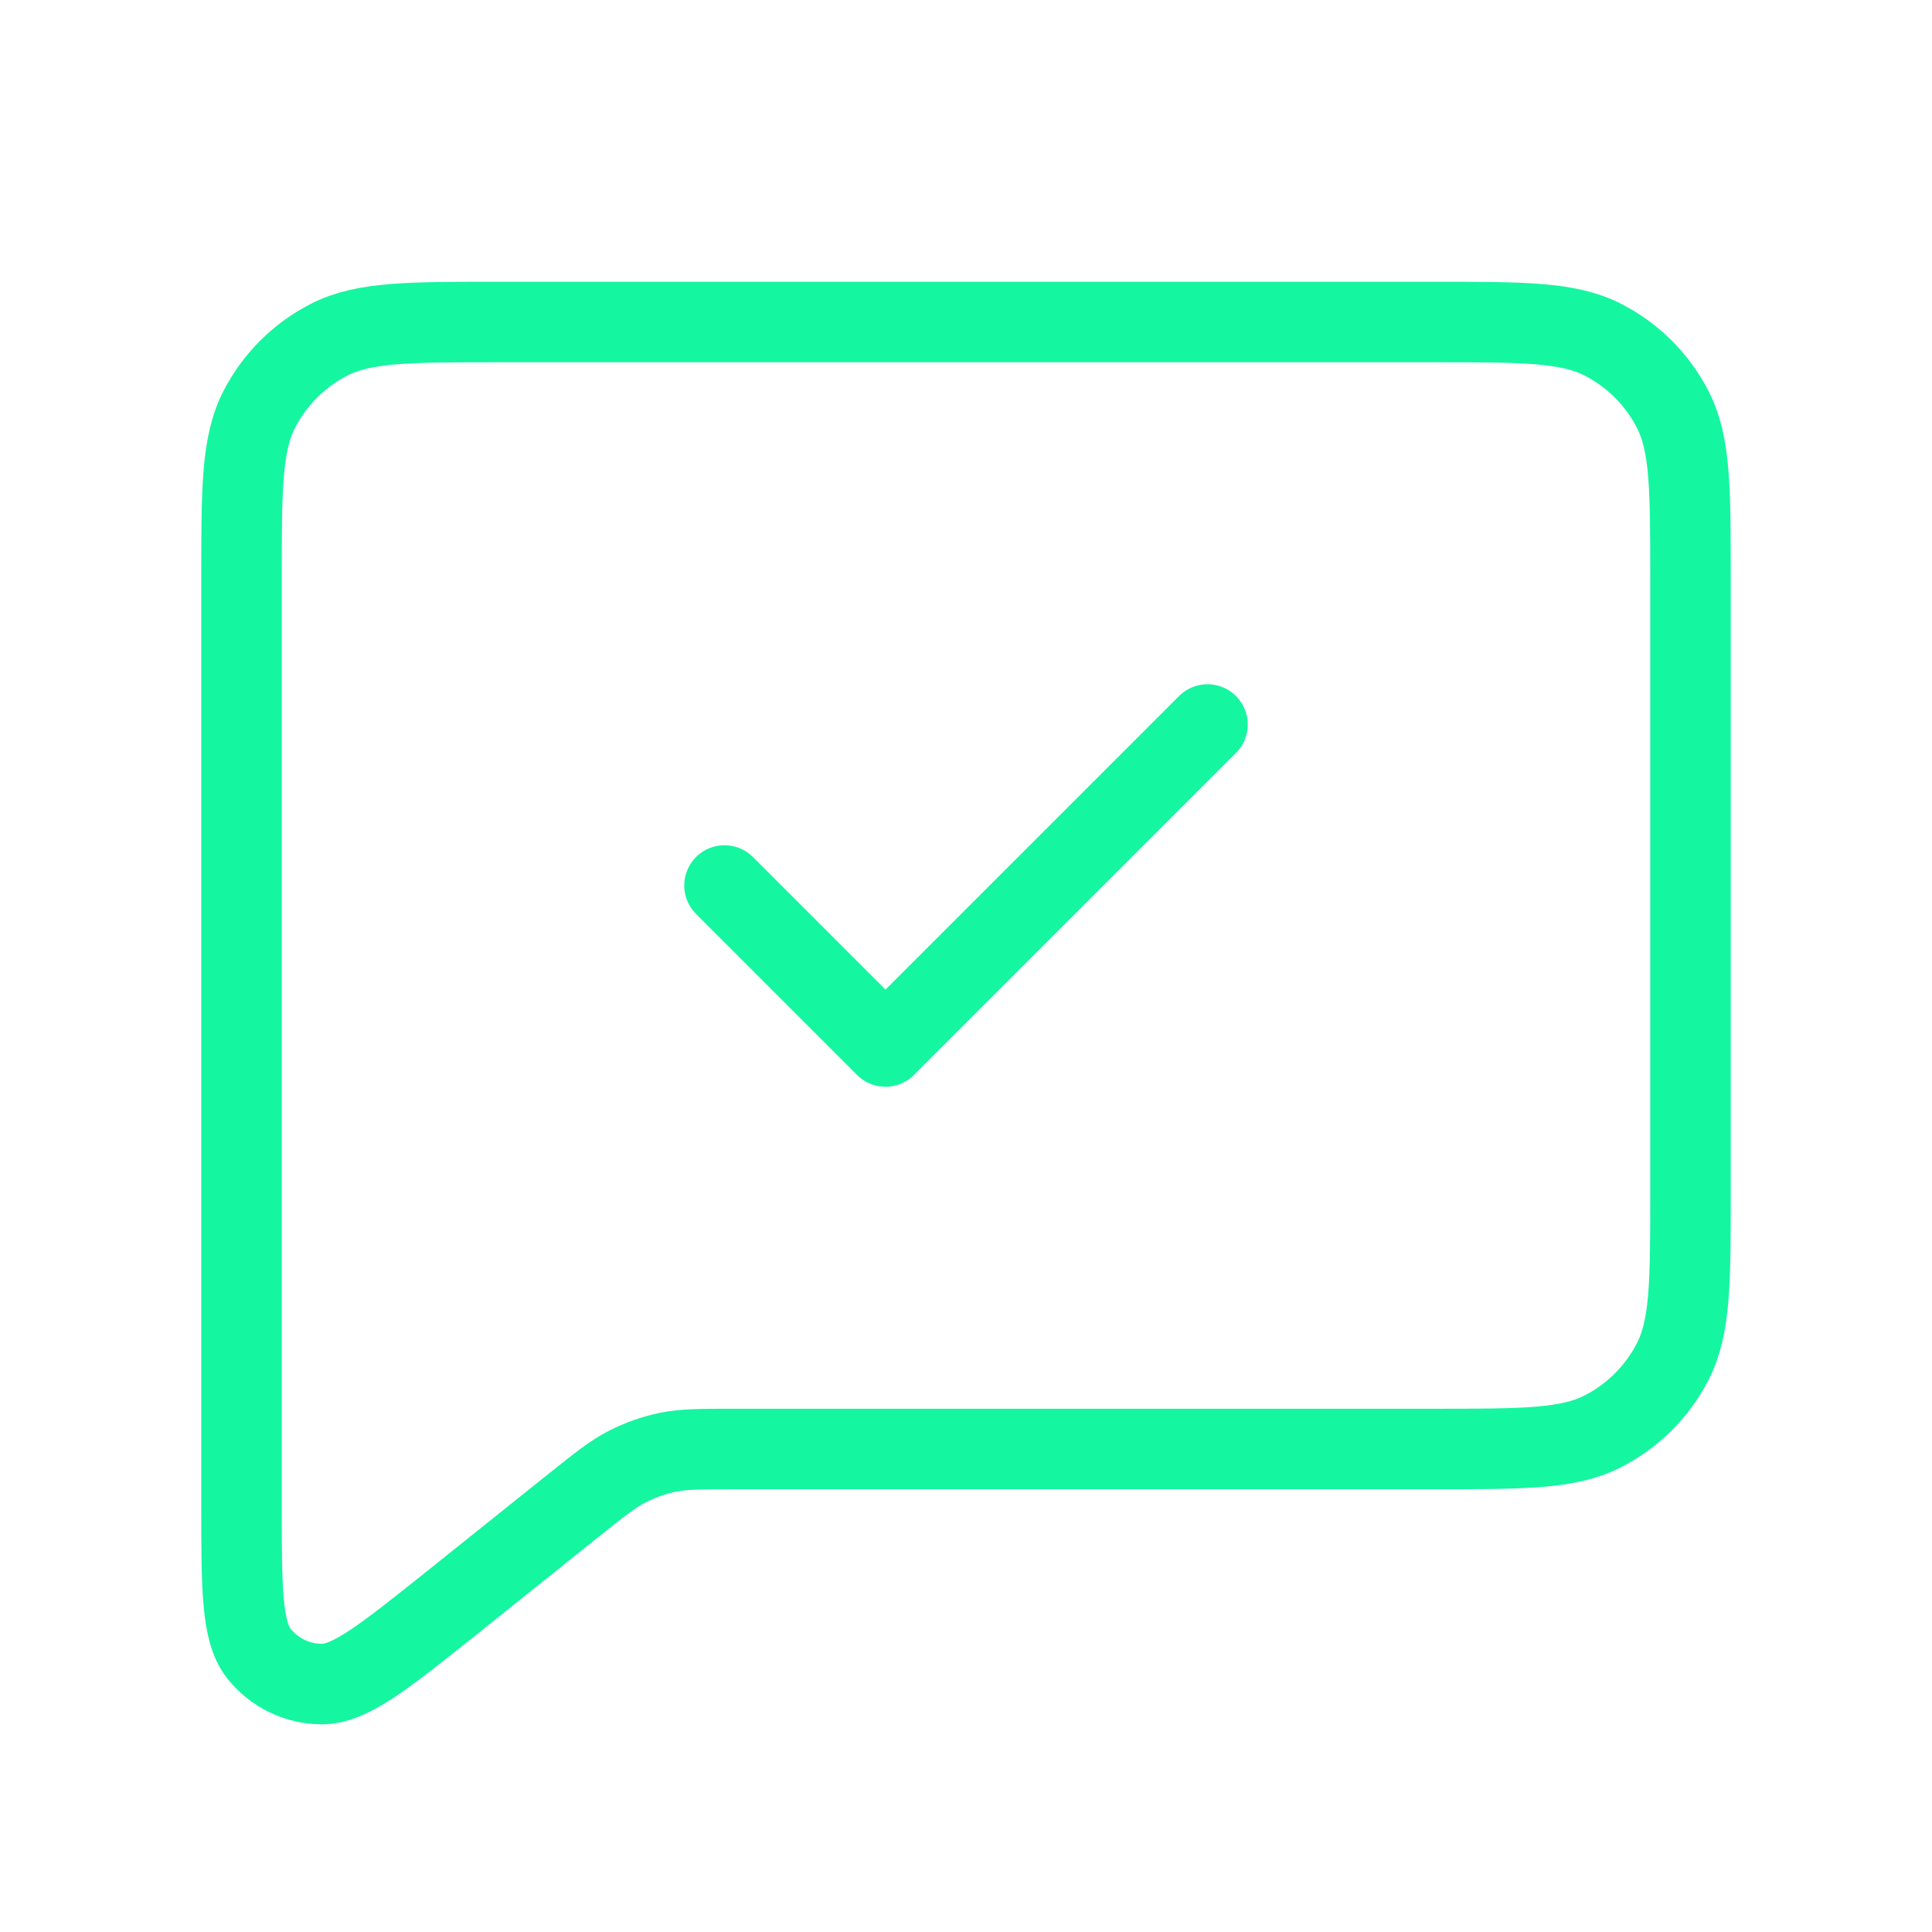 <svg width="60" height="60" viewBox="0 0 60 60" fill="none" xmlns="http://www.w3.org/2000/svg">
<path d="M37.5 22.5L27.5 32.5L22.5 27.5M17.81 46.752L14 49.803C11.918 51.465 10.877 52.297 10.002 52.3C9.626 52.3 9.255 52.216 8.916 52.053C8.577 51.889 8.279 51.652 8.045 51.358C7.5 50.675 7.5 49.343 7.5 46.678V18.003C7.5 15.203 7.5 13.8 8.045 12.727C8.525 11.787 9.287 11.025 10.23 10.545C11.3 10 12.7 10 15.5 10H44.5C47.3 10 48.7 10 49.77 10.545C50.711 11.024 51.476 11.789 51.955 12.73C52.5 13.797 52.5 15.197 52.5 17.992V37.01C52.5 39.803 52.5 41.2 51.955 42.27C51.476 43.211 50.711 43.976 49.77 44.455C48.703 45 47.305 45 44.51 45H22.808C21.767 45 21.245 45 20.747 45.1C20.307 45.191 19.88 45.342 19.48 45.547C19.03 45.778 18.625 46.1 17.817 46.748L17.81 46.752Z" stroke="#15F6A0" stroke-width="2.5" stroke-linecap="round" stroke-linejoin="round"/>
</svg>
